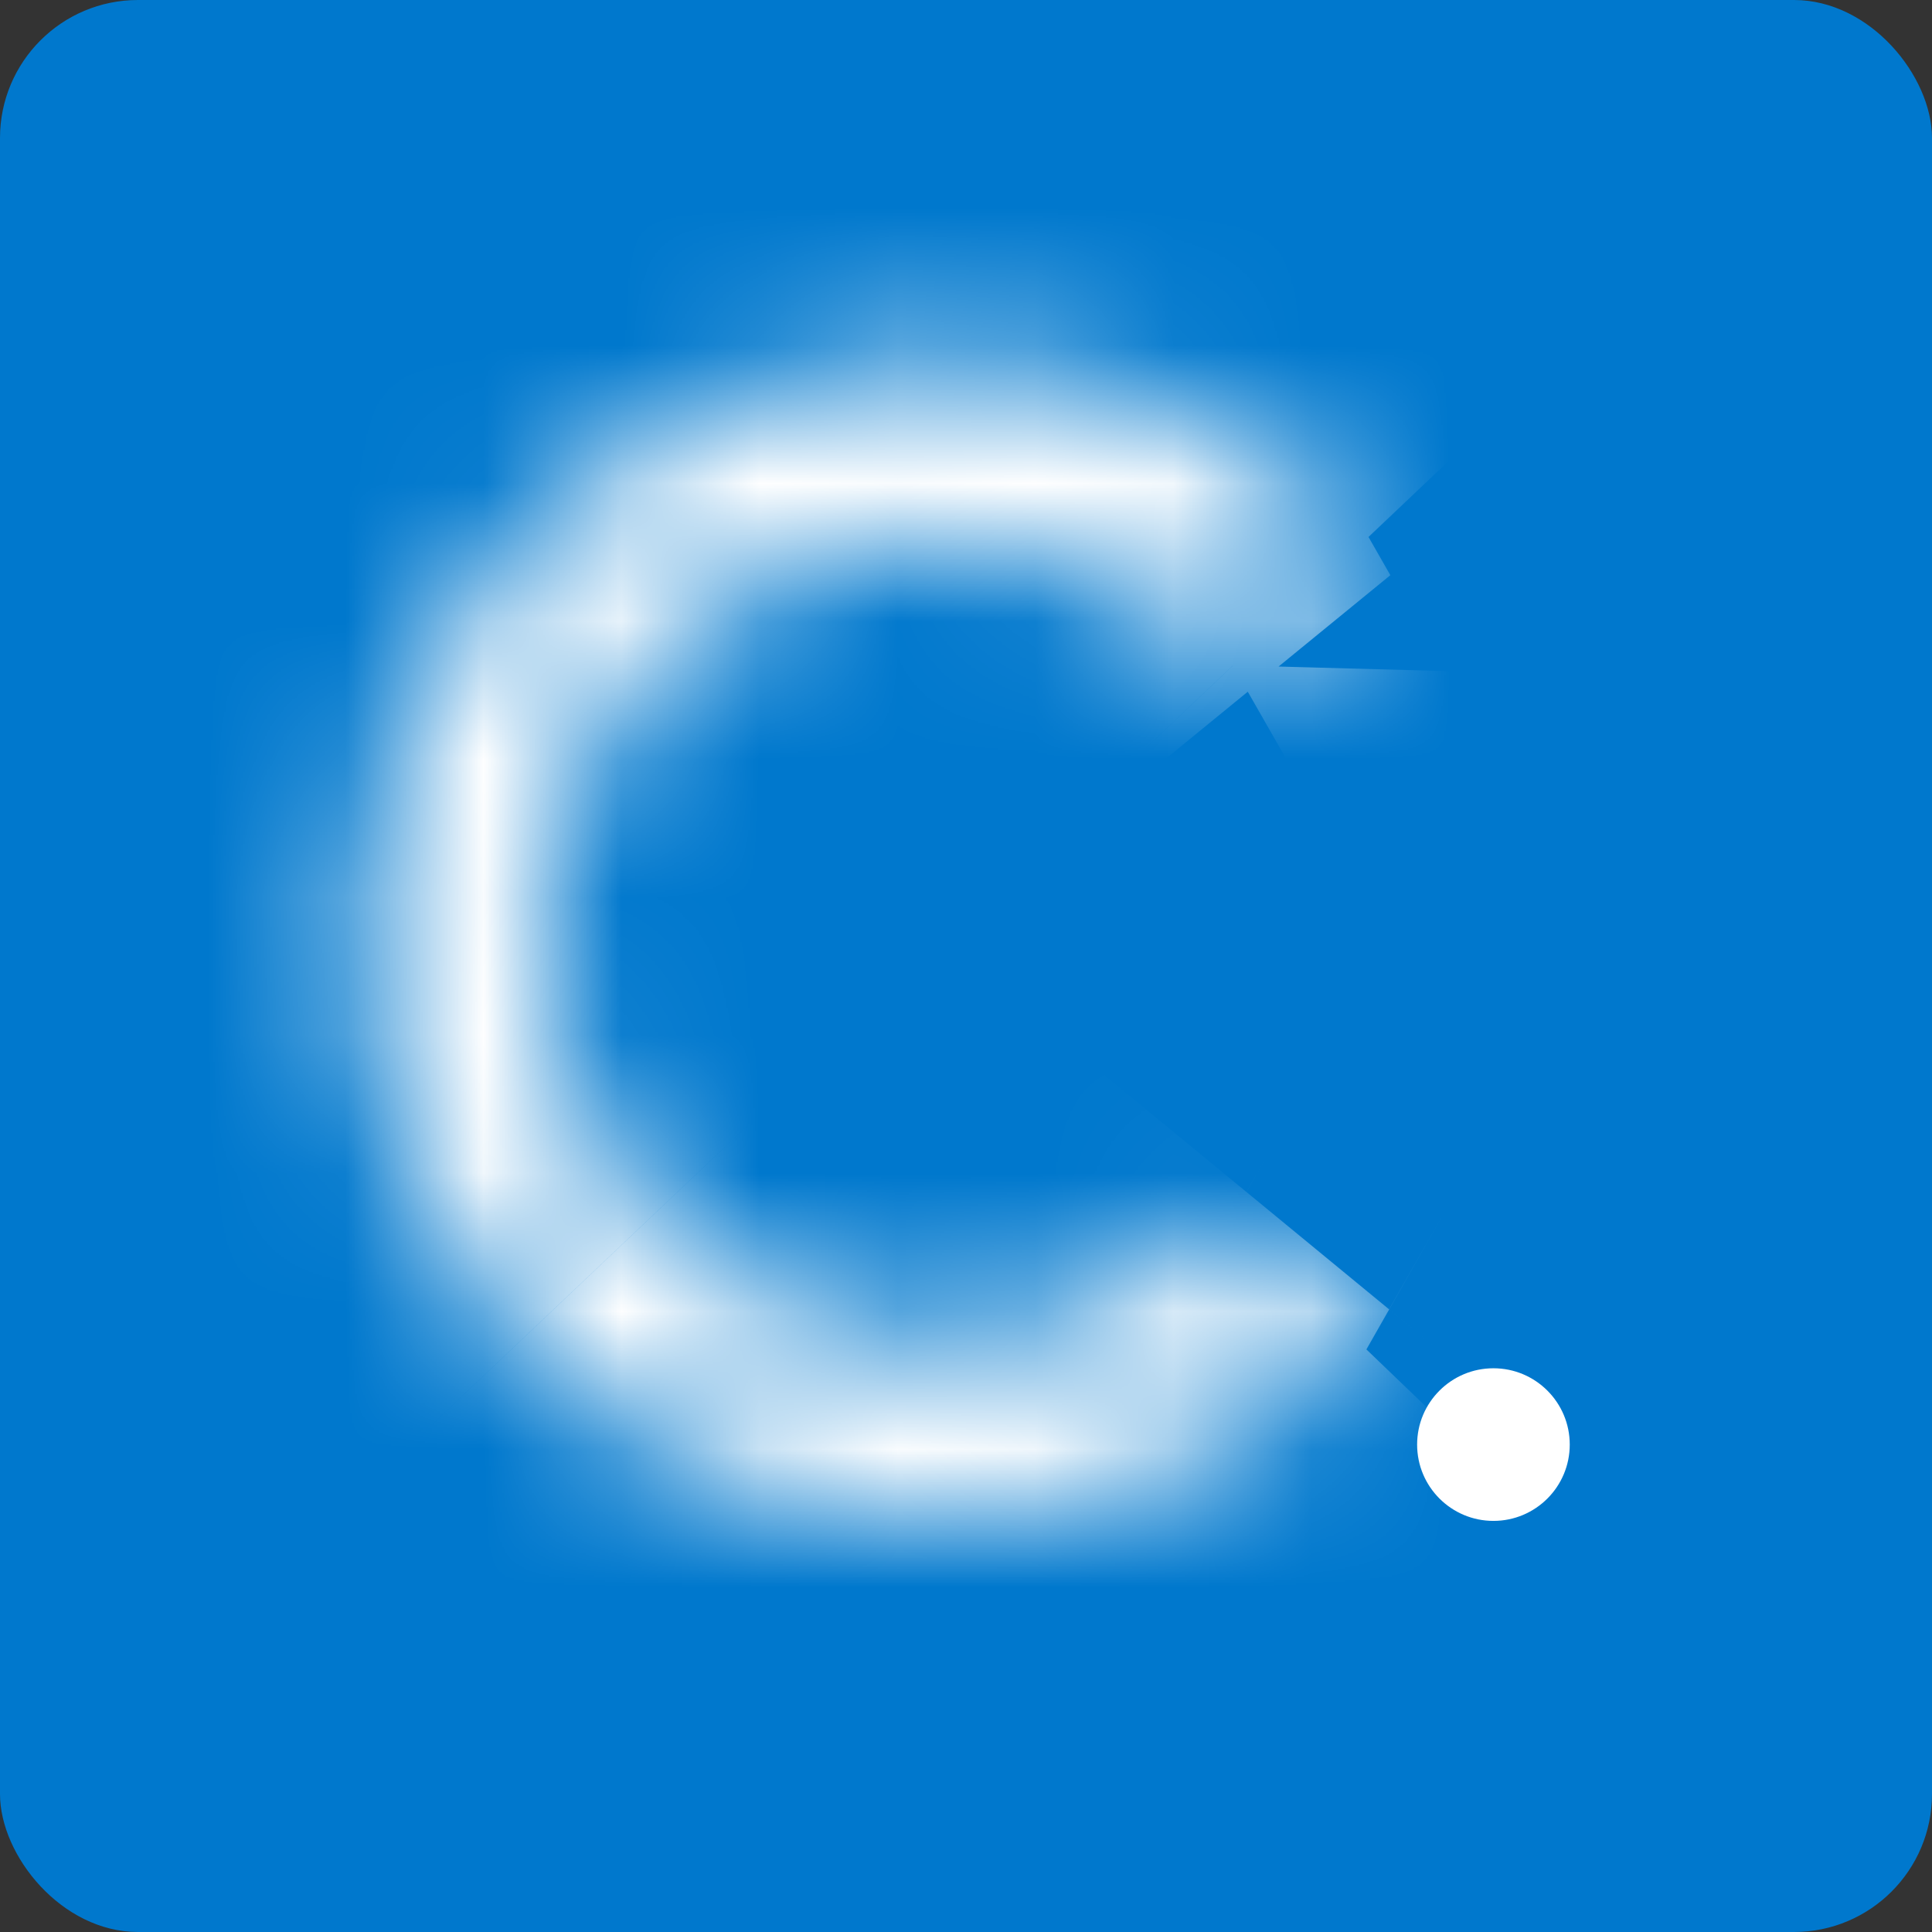 <svg width="14" height="14" viewBox="0 0 14 14" fill="none" xmlns="http://www.w3.org/2000/svg">
<rect x="0" y="0" width="14" height="14" fill="#333333" stroke="none"/>
<rect width="14" height="14" rx="1" fill="#0078CD"/>
<mask id="path-2-inside-1_4344_8532" fill="white">
<path fill-rule="evenodd" clip-rule="evenodd" d="M10.066 9.488C9.296 10.424 8.129 11.021 6.823 11.021C4.505 11.021 2.625 9.141 2.625 6.823C2.625 4.505 4.505 2.625 6.823 2.625C8.134 2.625 9.305 3.226 10.075 4.168L8.933 4.821L8.933 4.824C8.403 4.266 7.654 3.917 6.823 3.917C5.218 3.917 3.917 5.218 3.917 6.823C3.917 8.428 5.218 9.73 6.823 9.73C7.647 9.73 8.391 9.387 8.92 8.836L10.066 9.488Z"/>
</mask>
<path d="M10.066 9.488L95.452 79.737L178.884 -21.674L64.746 -86.614L10.066 9.488ZM10.075 4.168L64.933 100.169L178.366 35.35L95.685 -65.806L10.075 4.168ZM8.933 4.821L-45.925 -91.18L-99.903 -60.336L-101.595 1.81L8.933 4.821ZM8.933 4.824L-71.316 80.888L112.197 274.497L119.461 7.835L8.933 4.824ZM8.92 8.836L63.599 -87.267L-11.221 -129.837L-70.839 -67.741L8.92 8.836ZM6.823 121.59C42.58 121.59 74.58 105.106 95.452 79.737L-75.319 -60.76C-55.987 -84.258 -26.322 -99.548 6.823 -99.548V121.59ZM-107.944 6.823C-107.944 70.207 -56.561 121.59 6.823 121.59V-99.548C65.57 -99.548 113.194 -51.924 113.194 6.823H-107.944ZM6.823 -107.944C-56.561 -107.944 -107.944 -56.561 -107.944 6.823H113.194C113.194 65.57 65.57 113.194 6.823 113.194V-107.944ZM95.685 -65.806C74.817 -91.337 42.715 -107.944 6.823 -107.944V113.194C-26.447 113.194 -56.207 97.79 -75.535 74.142L95.685 -65.806ZM-44.783 -91.833L-45.925 -91.18L63.79 100.822L64.933 100.169L-44.783 -91.833ZM-101.595 1.81L-101.596 1.814L119.461 7.835L119.461 7.832L-101.595 1.81ZM89.181 -71.24C68.641 -92.909 39.247 -106.652 6.823 -106.652V114.486C-23.939 114.486 -51.835 101.44 -71.316 80.888L89.181 -71.24ZM6.823 -106.652C-55.848 -106.652 -106.652 -55.847 -106.652 6.823H114.486C114.486 66.284 66.283 114.486 6.823 114.486V-106.652ZM-106.652 6.823C-106.652 69.494 -55.848 120.299 6.823 120.299V-100.84C66.283 -100.84 114.486 -52.637 114.486 6.823H-106.652ZM6.823 120.299C38.979 120.299 68.165 106.779 88.679 85.413L-70.839 -67.741C-51.383 -88.006 -23.685 -100.84 6.823 -100.84V120.299ZM-45.76 104.938L-44.613 105.591L64.746 -86.614L63.599 -87.267L-45.76 104.938Z" fill="white" mask="url(#path-2-inside-1_4344_8532)"/>
<circle cx="10.822" cy="10.468" r="0.553" fill="white"/>
</svg>
